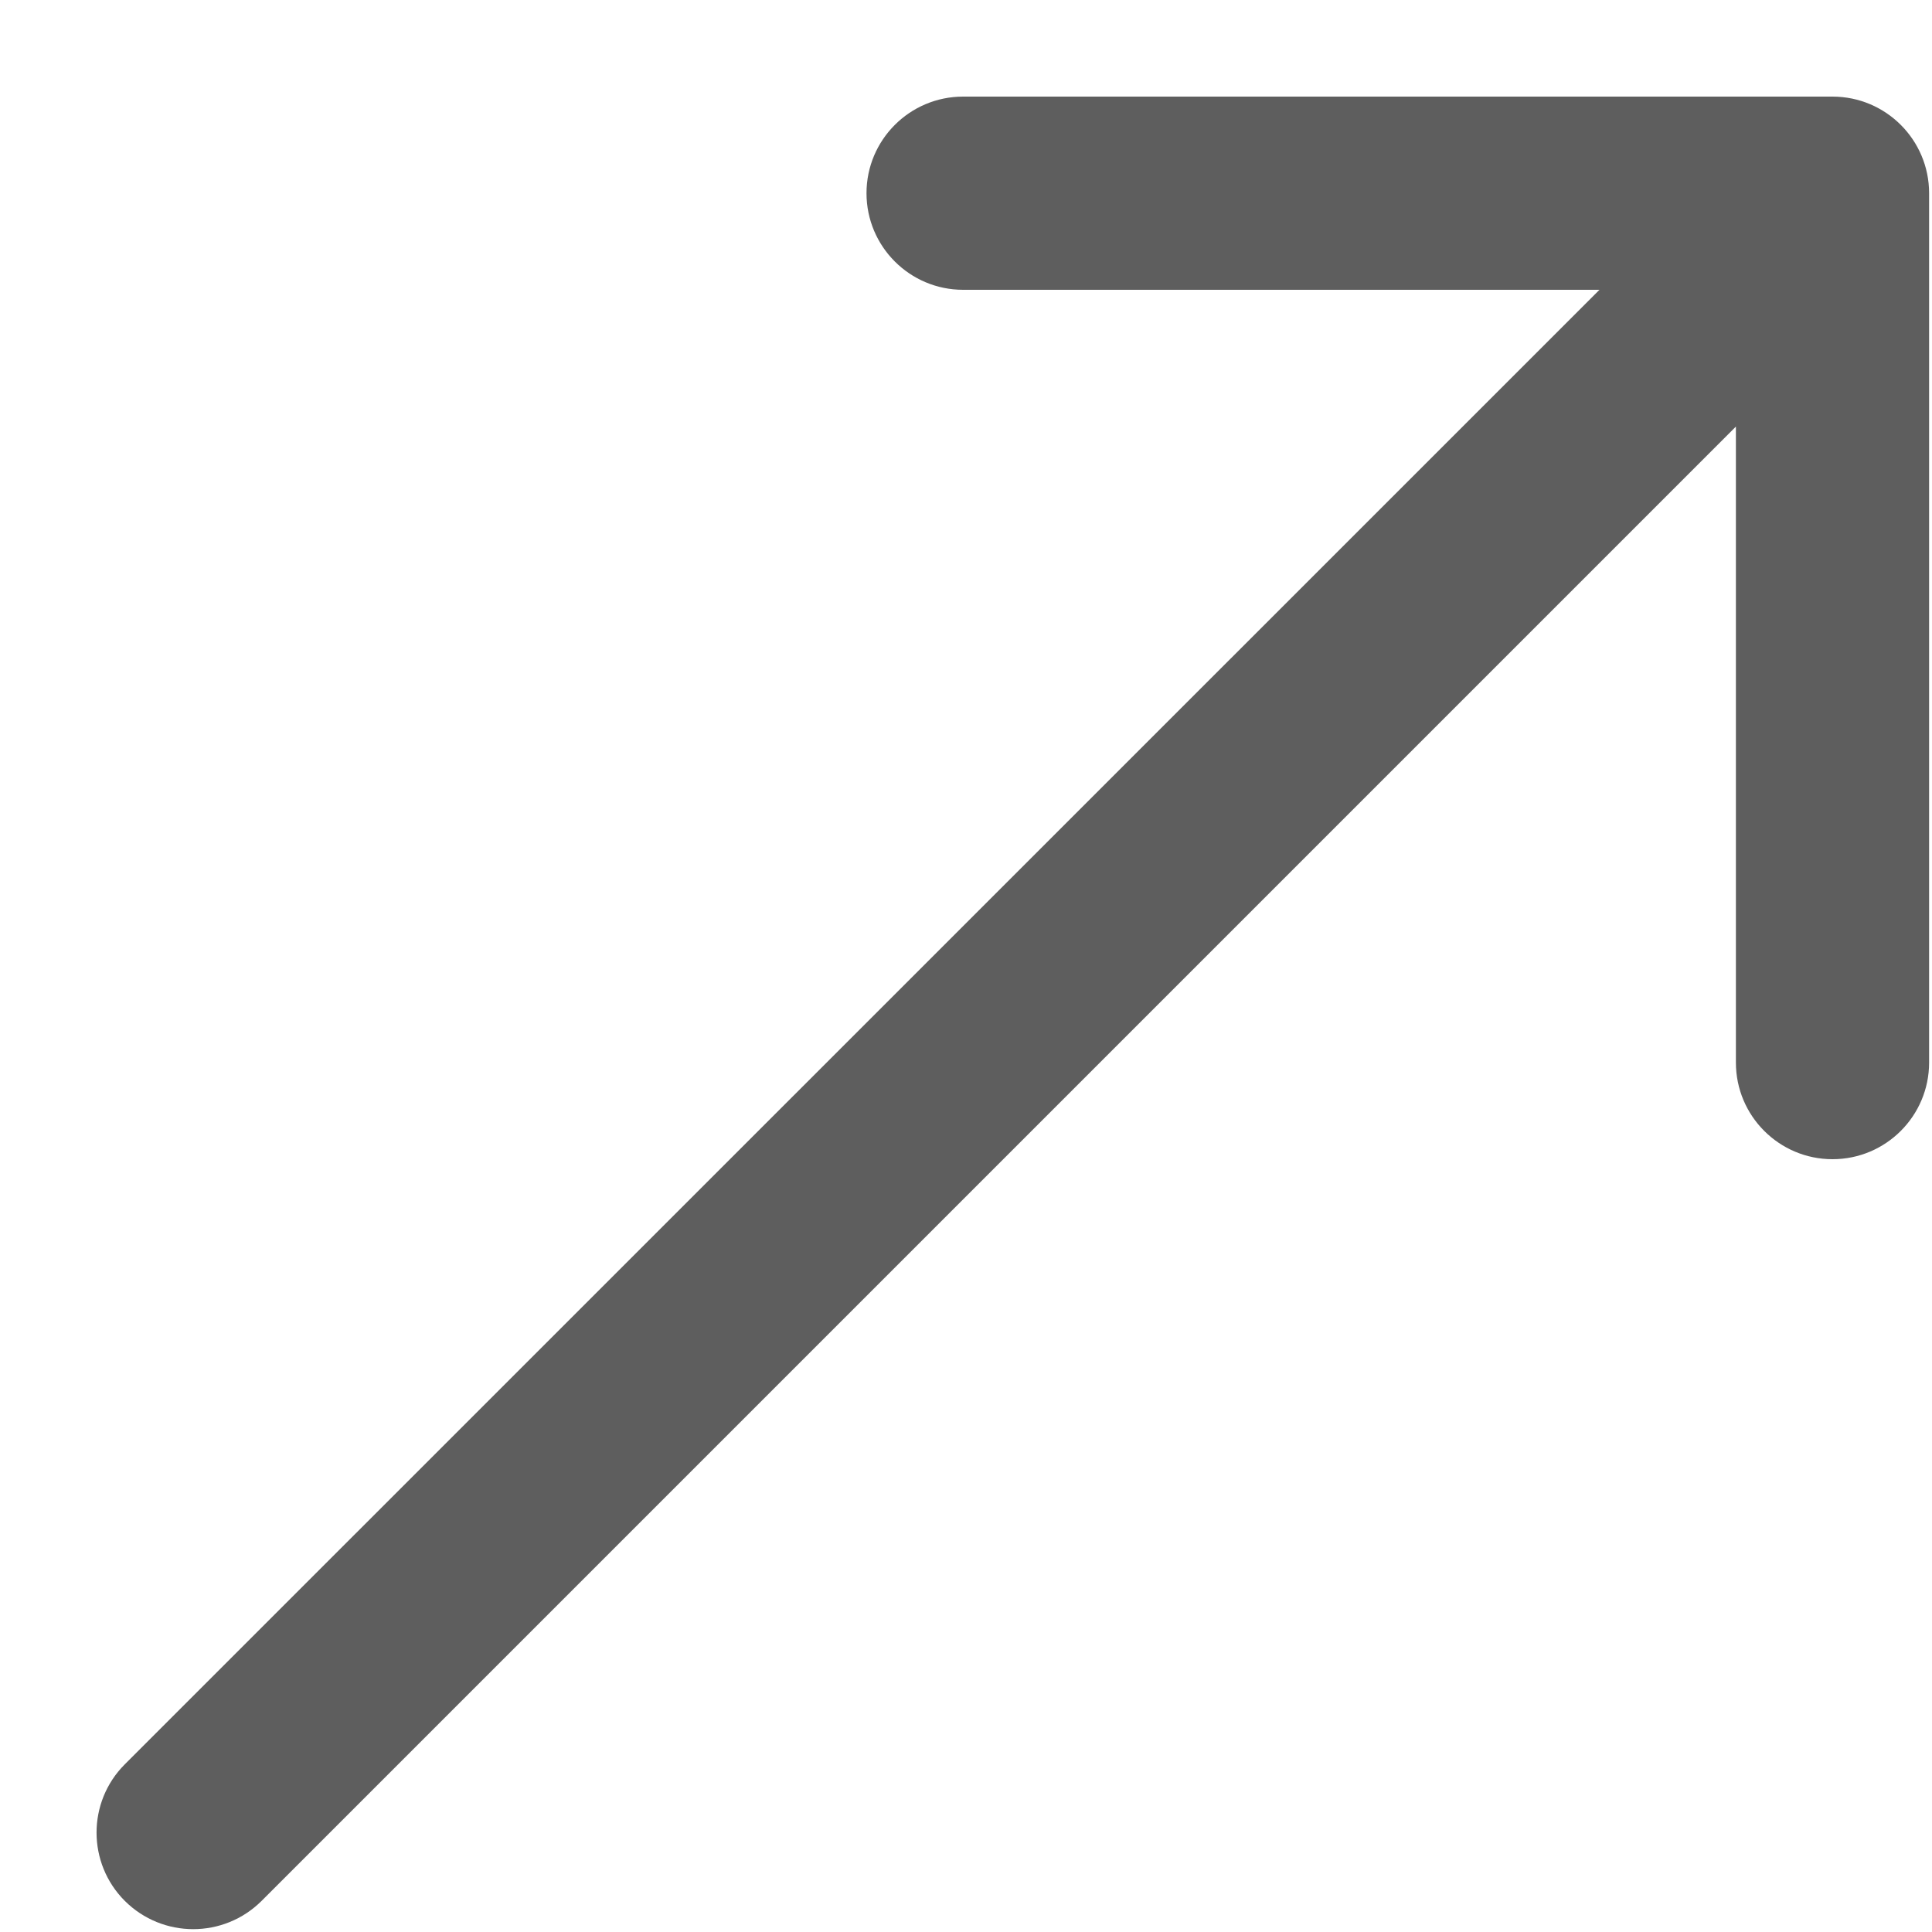 <svg width="10" height="10" viewBox="0 0 10 10" fill="none" xmlns="http://www.w3.org/2000/svg">
<path d="M0.646 9.132C0.451 9.327 0.451 9.644 0.646 9.839C0.842 10.034 1.158 10.034 1.354 9.839L0.646 9.132ZM9.985 1C9.985 0.724 9.761 0.5 9.485 0.5L4.985 0.5C4.709 0.5 4.485 0.724 4.485 1C4.485 1.276 4.709 1.5 4.985 1.5L8.985 1.5L8.985 5.5C8.985 5.776 9.209 6 9.485 6C9.761 6 9.985 5.776 9.985 5.5L9.985 1ZM1.354 9.839L9.839 1.354L9.132 0.647L0.646 9.132L1.354 9.839Z" fill="#5E5E5E"/>
</svg>
